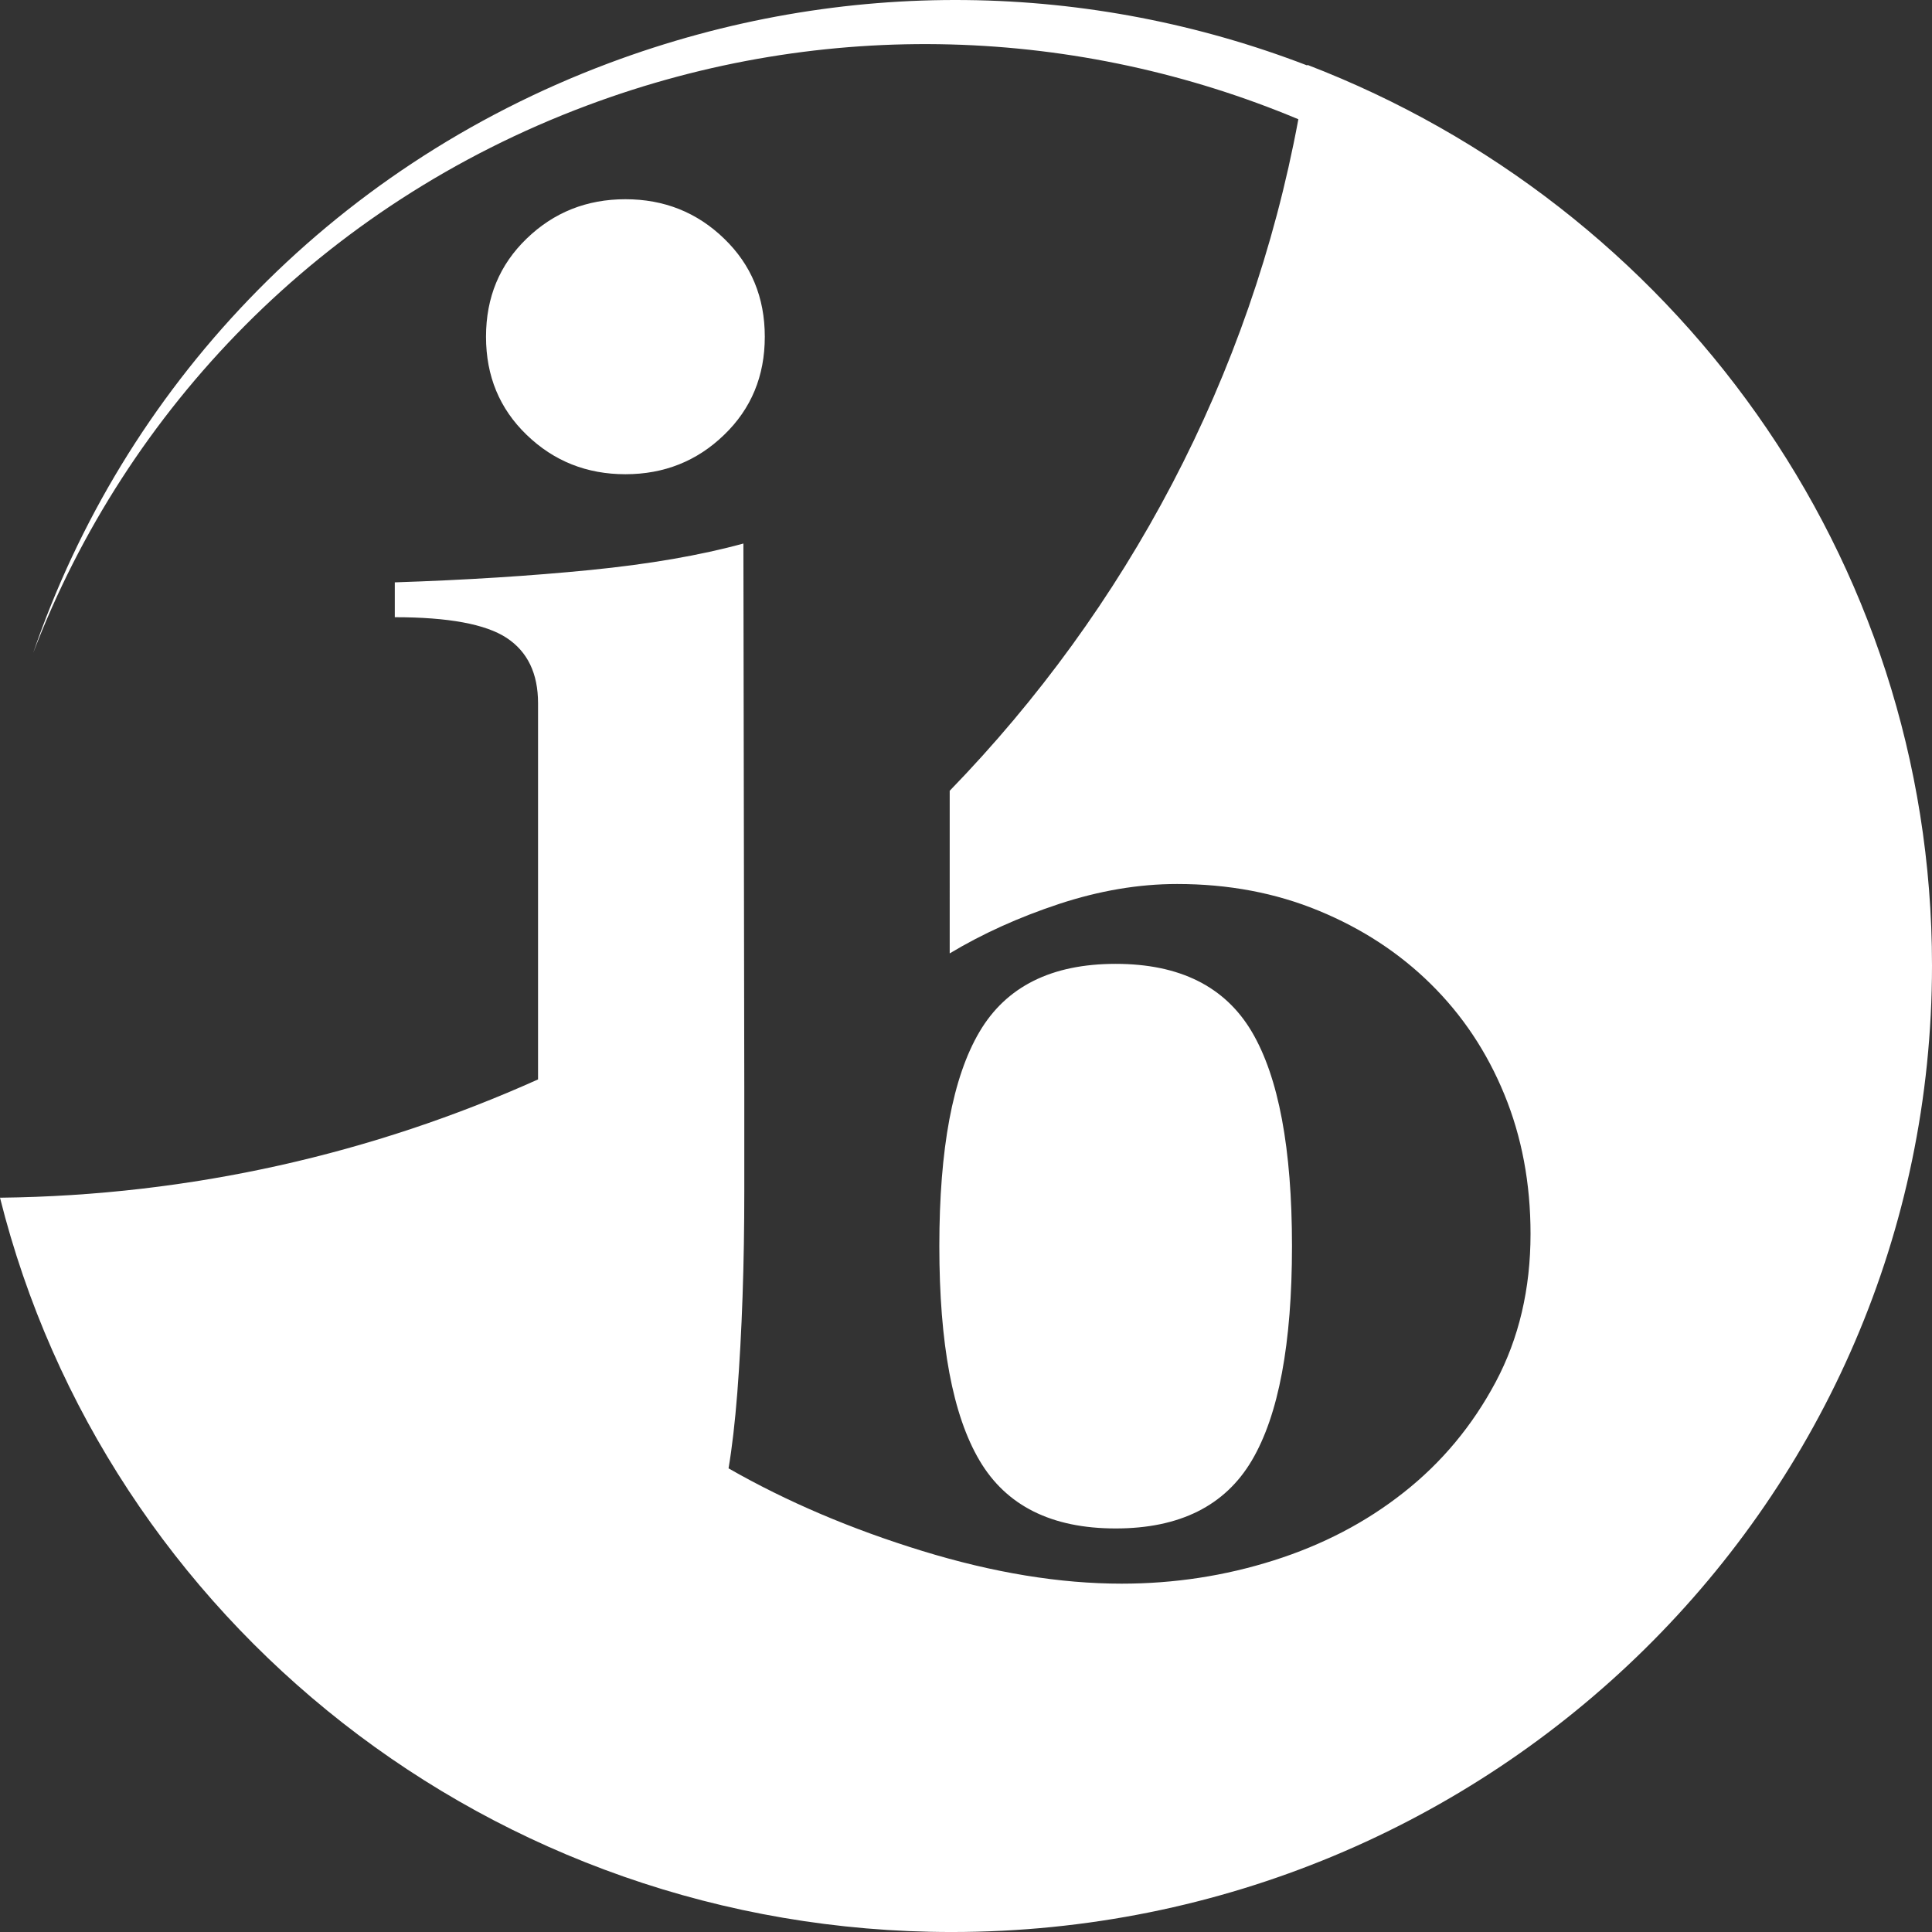 <?xml version="1.0" encoding="UTF-8" standalone="no"?>
<!-- Generator: Adobe Illustrator 16.0.0, SVG Export Plug-In . SVG Version: 6.00 Build 0)  -->

<svg
   version="1.1"
   id="Layer_1"
   x="0px"
   y="0px"
   width="198.425px"
   height="198.426px"
   viewBox="0 0 198.425 198.426"
   enable-background="new 0 0 198.425 198.426"
   xml:space="preserve"
   sodipodi:docname="ib_logo.svg"
   inkscape:version="1.1 (c68e22c387, 2021-05-23)"
   xmlns:inkscape="http://www.inkscape.org/namespaces/inkscape"
   xmlns:sodipodi="http://sodipodi.sourceforge.net/DTD/sodipodi-0.dtd"
   xmlns="http://www.w3.org/2000/svg"
   xmlns:svg="http://www.w3.org/2000/svg"><rect x="0" y="0" width="198.425" height="198.426" fill="#333333" stroke="none"/><defs
   id="defs2287" /><sodipodi:namedview
   id="namedview2285"
   pagecolor="#ffffff"
   bordercolor="#666666"
   borderopacity="1.0"
   inkscape:pageshadow="2"
   inkscape:pageopacity="0.0"
   inkscape:pagecheckerboard="0"
   showgrid="false"
   inkscape:zoom="4.0922058"
   inkscape:cx="99.090814"
   inkscape:cy="118.64017"
   inkscape:window-width="1920"
   inkscape:window-height="1001"
   inkscape:window-x="1791"
   inkscape:window-y="-9"
   inkscape:window-maximized="1"
   inkscape:current-layer="Layer_1" />
<g
   id="g2282"
   style="fill:#ffffff">
	<linearGradient
   id="SVGID_1_"
   gradientUnits="userSpaceOnUse"
   x1="40.78"
   y1="17.814"
   x2="154.952"
   y2="180.868">
		<stop
   offset="0.309"
   style="stop-color:#2FB4E9"
   id="stop2271" />
		<stop
   offset="0.473"
   style="stop-color:#008FCA"
   id="stop2273" />
		<stop
   offset="0.764"
   style="stop-color:#005899"
   id="stop2275" />
		<stop
   offset="0.899"
   style="stop-color:#004587"
   id="stop2277" />
	</linearGradient>
	<path
   fill="url(#SVGID_1_)"
   d="M198.425,99.155c0,54.833-45.075,99.271-100.685,99.271c-47.27,0-86.91-32.11-97.74-75.416   c19.703-0.222,38.391-4.567,55.26-12.149V72.226c0-3.062-1.079-5.3-3.234-6.716c-2.151-1.409-5.975-2.12-11.479-2.12v-3.579   c7.295-0.24,13.984-0.665,20.063-1.267c6.086-0.604,11.331-1.513,15.74-2.721l0.092,56.113c0,3.182,0,6.654,0,10.422   c0,3.657-0.055,7.25-0.178,10.782c-0.122,3.537-0.303,6.833-0.539,9.895c-0.242,3.065-0.54,5.653-0.901,7.771   c5.983,3.424,12.621,6.249,19.921,8.49c7.299,2.239,14.115,3.353,20.455,3.353c5.383,0,10.589-0.795,15.612-2.387   c5.026-1.59,9.484-3.916,13.367-6.99c3.889-3.066,7.033-6.833,9.428-11.322c2.39-4.485,3.585-9.563,3.585-15.226   c0-5.188-0.898-9.969-2.694-14.335c-1.795-4.368-4.313-8.139-7.552-11.329c-3.234-3.19-7.06-5.69-11.494-7.52   c-4.437-1.834-9.286-2.749-14.557-2.749c-3.955,0-7.993,0.687-12.126,2.048c-4.139,1.371-7.879,3.065-11.231,5.079V81.217   c18.133-18.684,30.894-42.471,35.809-68.97c-22.443-9.396-48.452-10.619-73.052-1.412C32.967,21.061,12.981,42.053,3.409,67.056   c9.221-26.919,30.12-49.704,59.155-60.579c24.245-9.068,49.573-8.27,71.696,0.248c0.002-0.021,0.011-0.045,0.014-0.063   C171.81,21.082,198.425,57.046,198.425,99.155z M100.598,149.993c2.746,4.661,7.408,6.986,13.987,6.986   c6.564,0,11.233-2.325,13.985-6.986c2.749-4.652,4.123-11.988,4.123-22.013c0-10.014-1.374-17.353-4.123-22.008   c-2.752-4.657-7.421-6.979-13.985-6.979c-6.58,0-11.242,2.322-13.987,6.979c-2.75,4.655-4.124,11.994-4.124,22.008   C96.474,138.005,97.848,145.341,100.598,149.993z M74.363,44.669c2.793-2.686,4.185-6.045,4.185-10.084   c0-4.037-1.392-7.397-4.185-10.086c-2.781-2.692-6.165-4.037-10.129-4.037c-3.968,0-7.351,1.345-10.137,4.037   c-2.79,2.688-4.181,6.049-4.181,10.086c0,4.039,1.391,7.398,4.181,10.084c2.786,2.69,6.168,4.036,10.137,4.036   C68.199,48.705,71.582,47.359,74.363,44.669z"
   id="path2280"
   style="fill:#ffffff" />
</g>
</svg>
